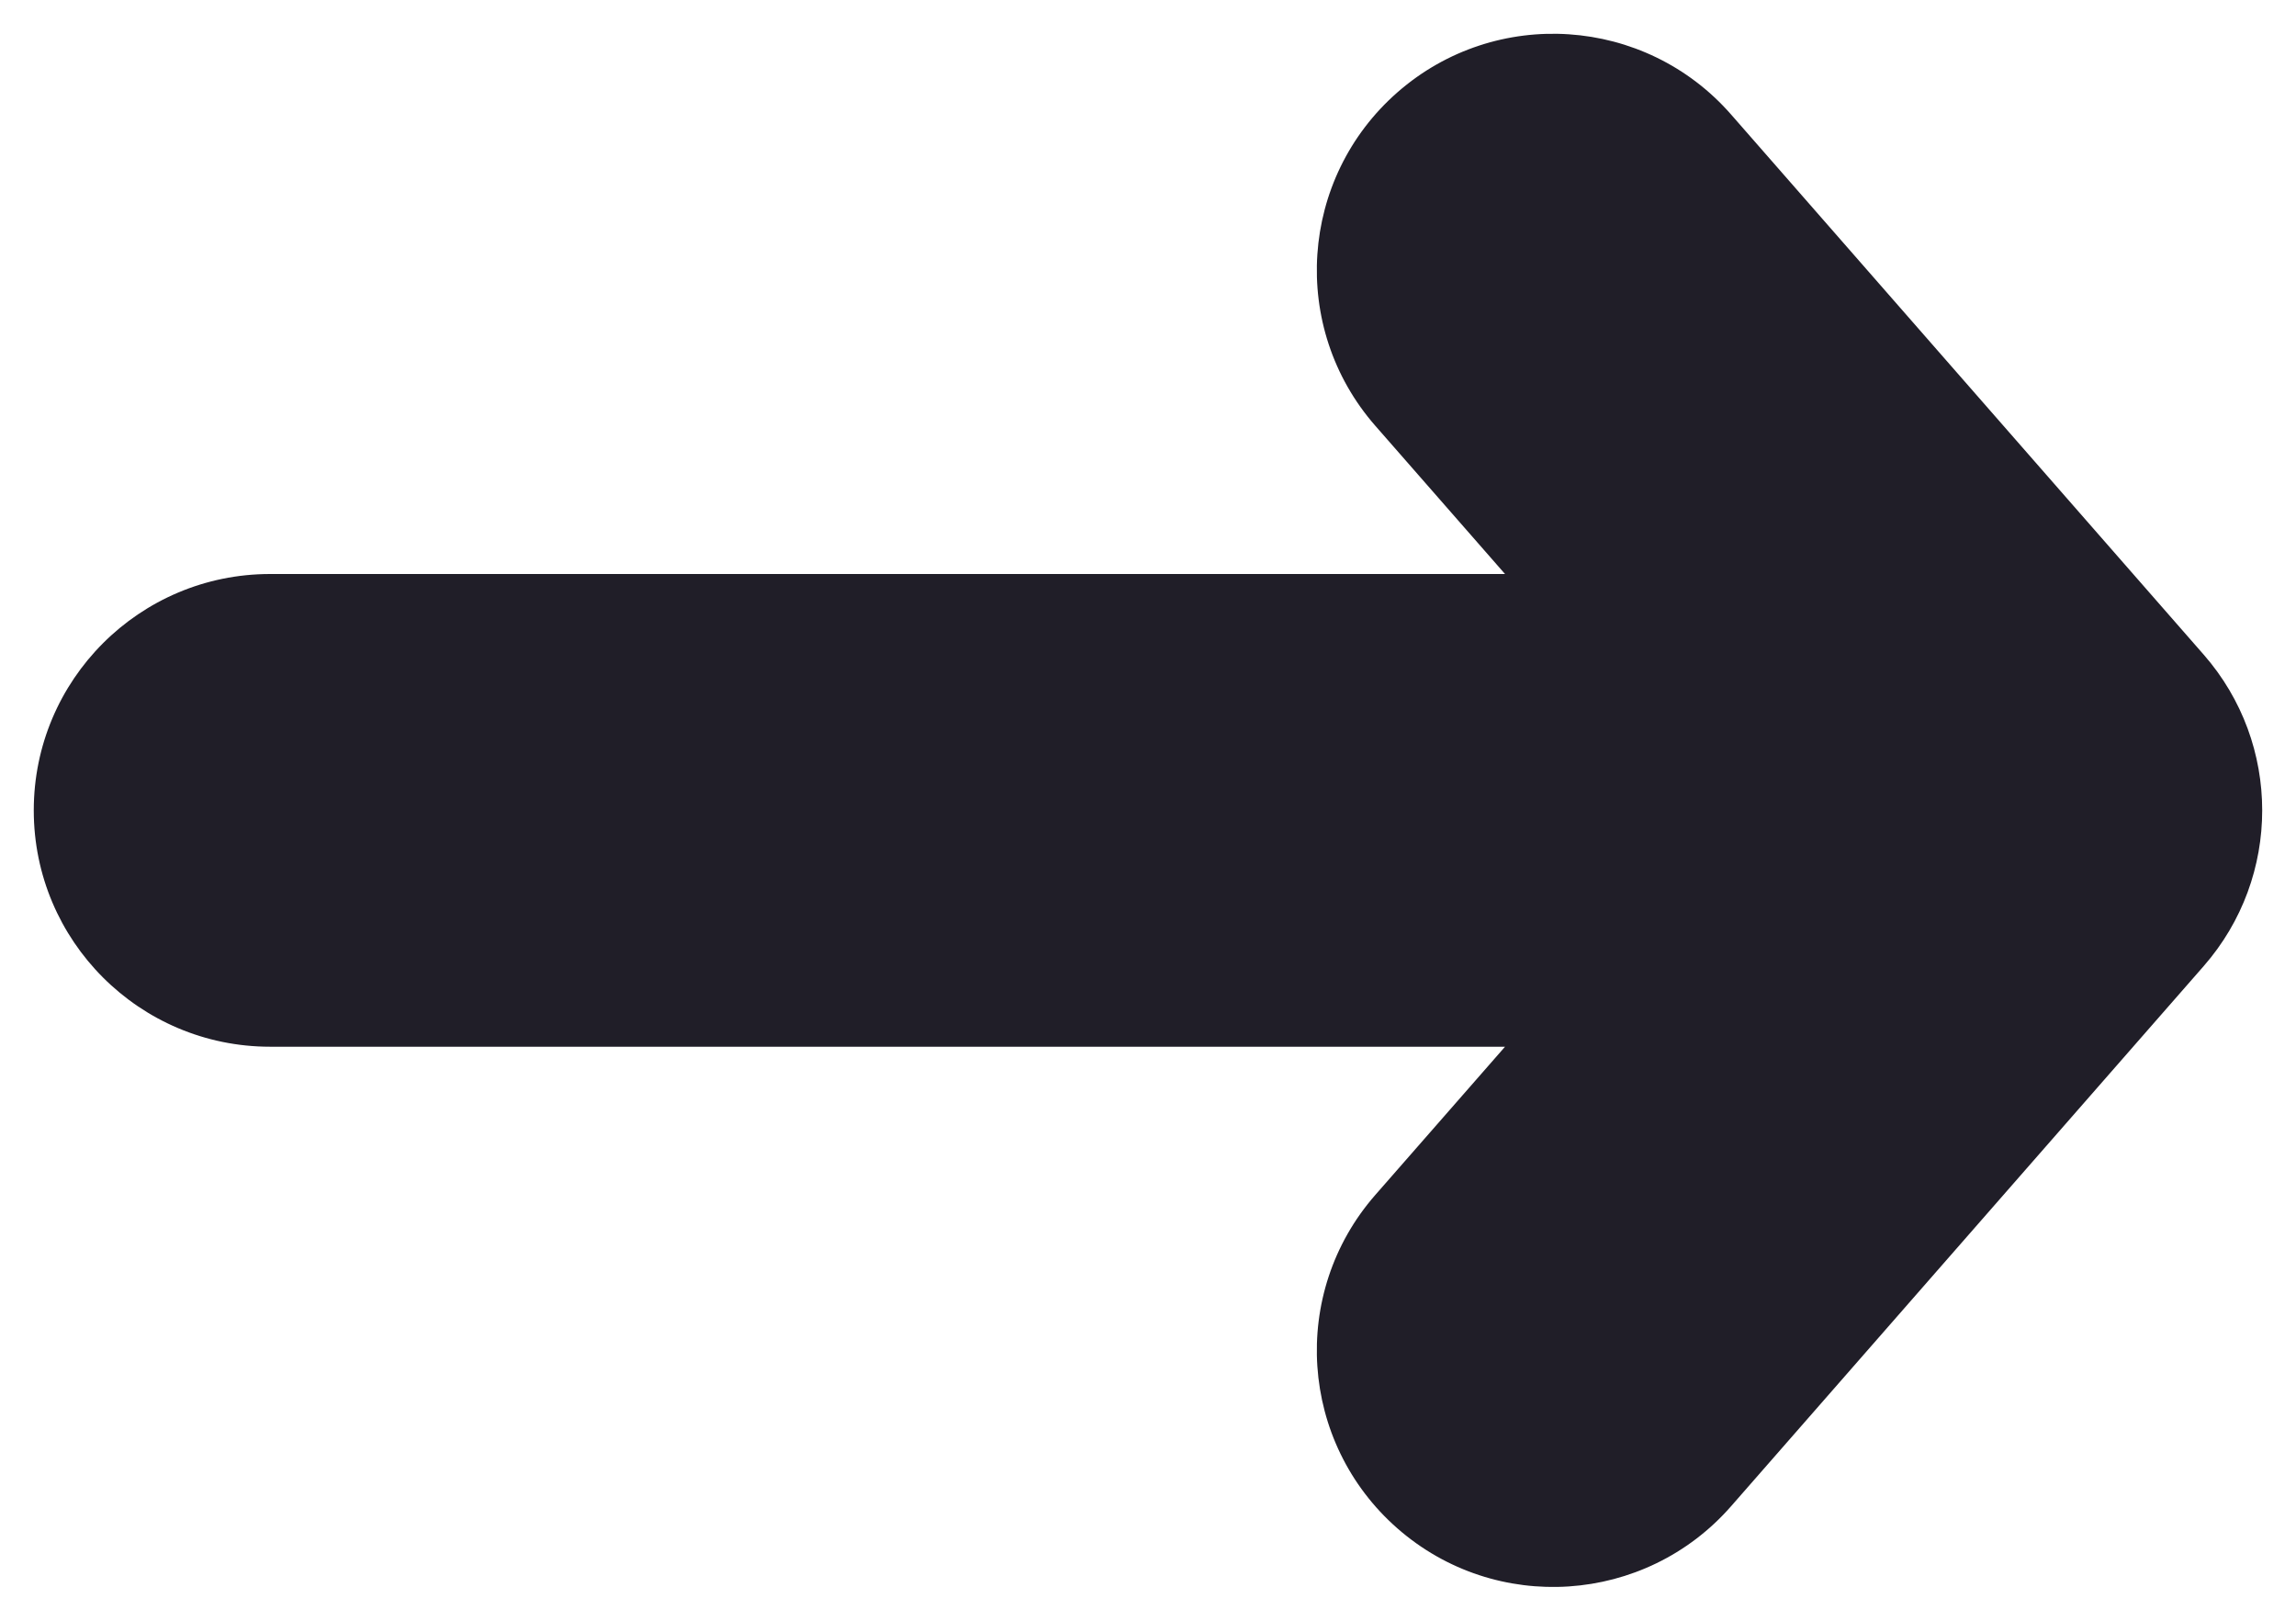 <svg width="34" height="24" viewBox="0 0 34 24" fill="none" xmlns="http://www.w3.org/2000/svg">
<path d="M4 8.5C2.067 8.5 0.5 10.067 0.5 12C0.5 13.933 2.067 15.5 4 15.5L22.287 15.5L20.366 17.695C19.093 19.15 19.241 21.361 20.695 22.634C22.15 23.907 24.361 23.759 25.634 22.305L32.634 14.305C33.788 12.985 33.788 11.015 32.634 9.695L25.634 1.695C24.361 0.241 22.15 0.093 20.695 1.366C19.241 2.639 19.093 4.85 20.366 6.305L22.287 8.5L4 8.5Z" fill="#201E28"/>
</svg>
